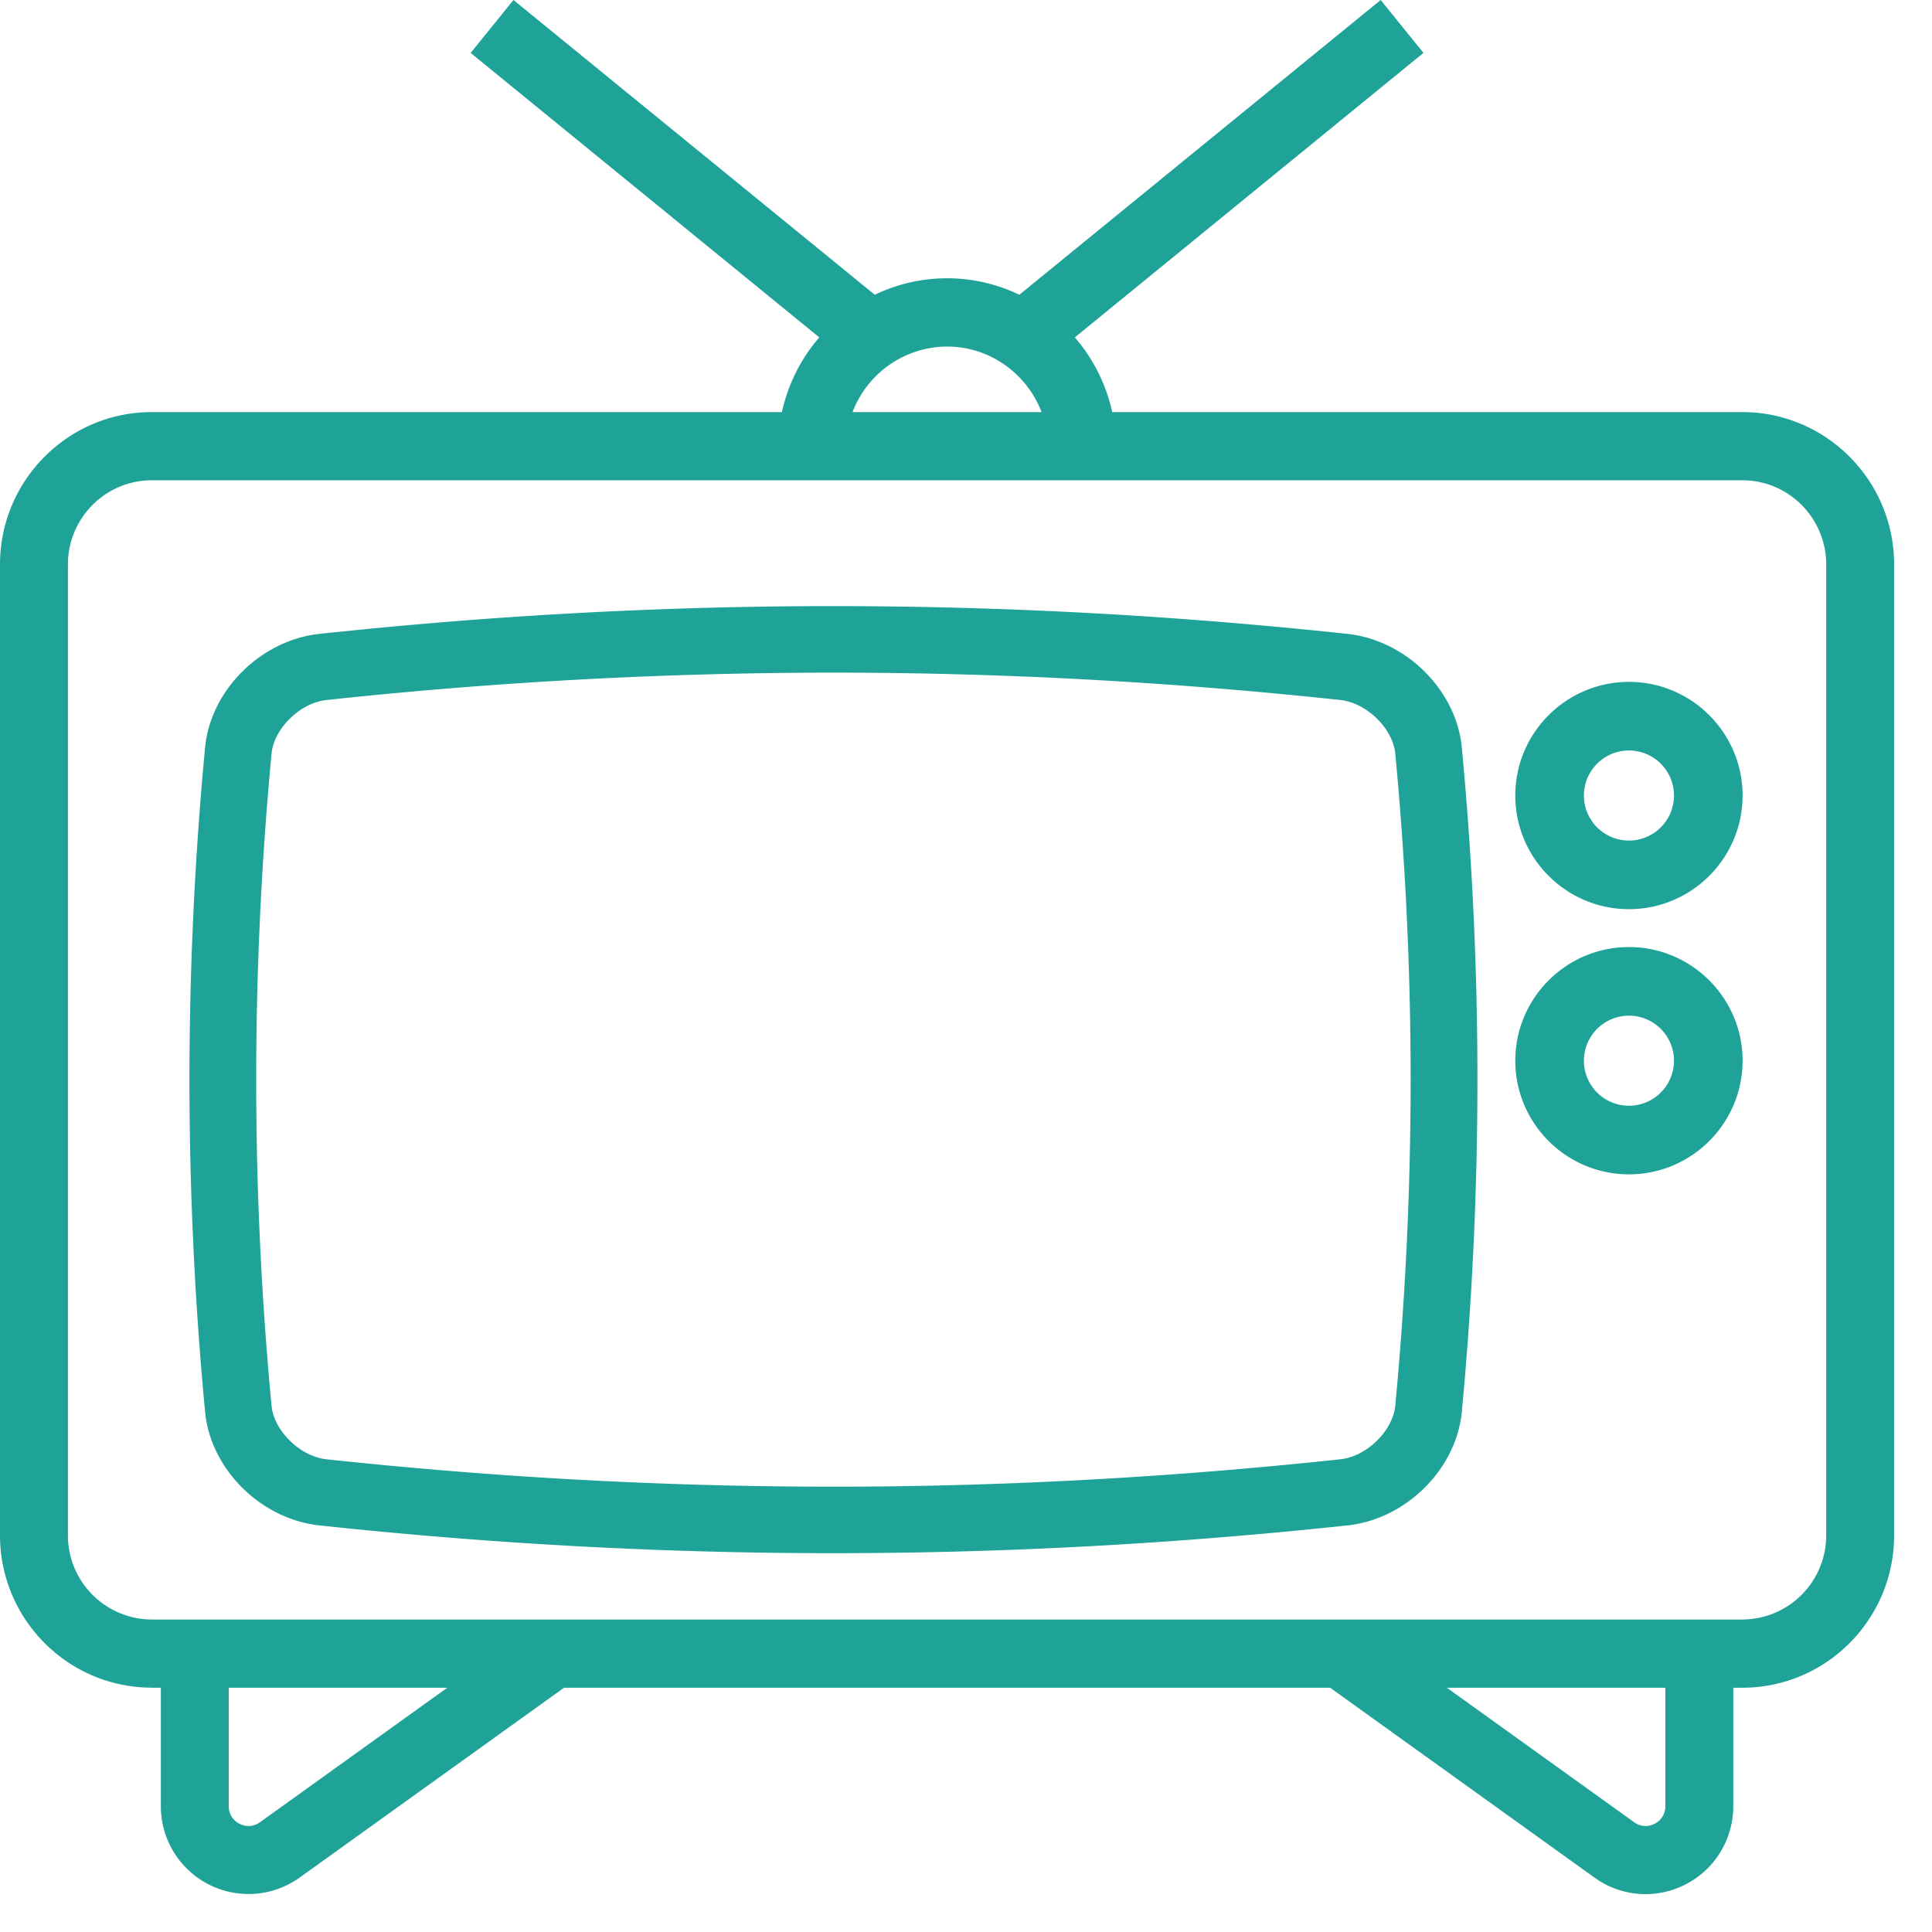 <svg width="51" height="51" viewBox="0 0 51 51" xmlns="http://www.w3.org/2000/svg">
    <g fill="#1FA399" fill-rule="evenodd">
        <path d="M1.793 14.9c0-1.225.993-2.222 2.214-2.222H45.994c1.22 0 2.213.997 2.213 2.223v25.627a2.221 2.221 0 0 1-2.214 2.223H4.007a2.221 2.221 0 0 1-2.214-2.223V14.901zM25 9.148c1.133 0 2.11.721 2.495 1.73h-4.99A2.683 2.683 0 0 1 25 9.148zm18.961 38.528a.511.511 0 0 1-.282.466.508.508 0 0 1-.542-.04l-4.944-3.55h5.768v3.124zm-37.098.426a.508.508 0 0 1-.542.04.511.511 0 0 1-.283-.466v-3.124h5.769l-4.944 3.55zm-2.856-3.55h.239v3.124a2.315 2.315 0 0 0 3.66 1.89l6.983-5.014h20.223l6.982 5.014a2.302 2.302 0 0 0 2.404.176 2.315 2.315 0 0 0 1.256-2.066v-3.124h.24c2.209 0 4.006-1.804 4.006-4.023V14.901c0-2.218-1.797-4.023-4.007-4.023H29.36a4.484 4.484 0 0 0-.987-1.972l9.203-7.51L36.446 0l-9.538 7.781a4.399 4.399 0 0 0-3.816 0L13.554 0l-1.13 1.397 9.203 7.509a4.484 4.484 0 0 0-.987 1.972H4.007C1.797 10.878 0 12.683 0 14.9v25.627c0 2.219 1.797 4.023 4.007 4.023z"/>
        <path d="M7.168 19.896c.064-.664.753-1.34 1.442-1.416A125.32 125.32 0 0 1 22 17.756c4.442 0 8.883.24 13.386.723.693.078 1.383.752 1.446 1.415.54 5.71.54 11.502 0 17.21-.064.665-.752 1.34-1.445 1.417-9.01.965-17.769.965-26.774 0-.693-.077-1.382-.752-1.445-1.415a91.661 91.661 0 0 1 0-17.21m1.253 20.37C12.99 40.756 17.494 41 22 41c4.505 0 9.01-.245 13.58-.734h.003c1.54-.172 2.86-1.486 3.005-2.995.55-5.82.55-11.722 0-17.542-.144-1.507-1.464-2.823-3.009-2.995-9.137-.979-18.02-.979-27.16 0-1.54.172-2.86 1.487-3.005 2.995a93.42 93.42 0 0 0 0 17.542c.143 1.508 1.463 2.823 3.008 2.995M43 19.811A1.19 1.19 0 0 1 44.189 21 1.19 1.19 0 0 1 43 22.189 1.19 1.19 0 0 1 41.811 21 1.19 1.19 0 0 1 43 19.811M43 24c1.654 0 3-1.346 3-3s-1.346-3-3-3-3 1.346-3 3 1.346 3 3 3M43 26.811A1.19 1.19 0 0 1 44.189 28 1.19 1.19 0 0 1 43 29.189 1.19 1.19 0 0 1 41.811 28 1.19 1.19 0 0 1 43 26.811M43 31c1.654 0 3-1.346 3-3s-1.346-3-3-3-3 1.346-3 3 1.346 3 3 3"/>
    </g>
</svg>
